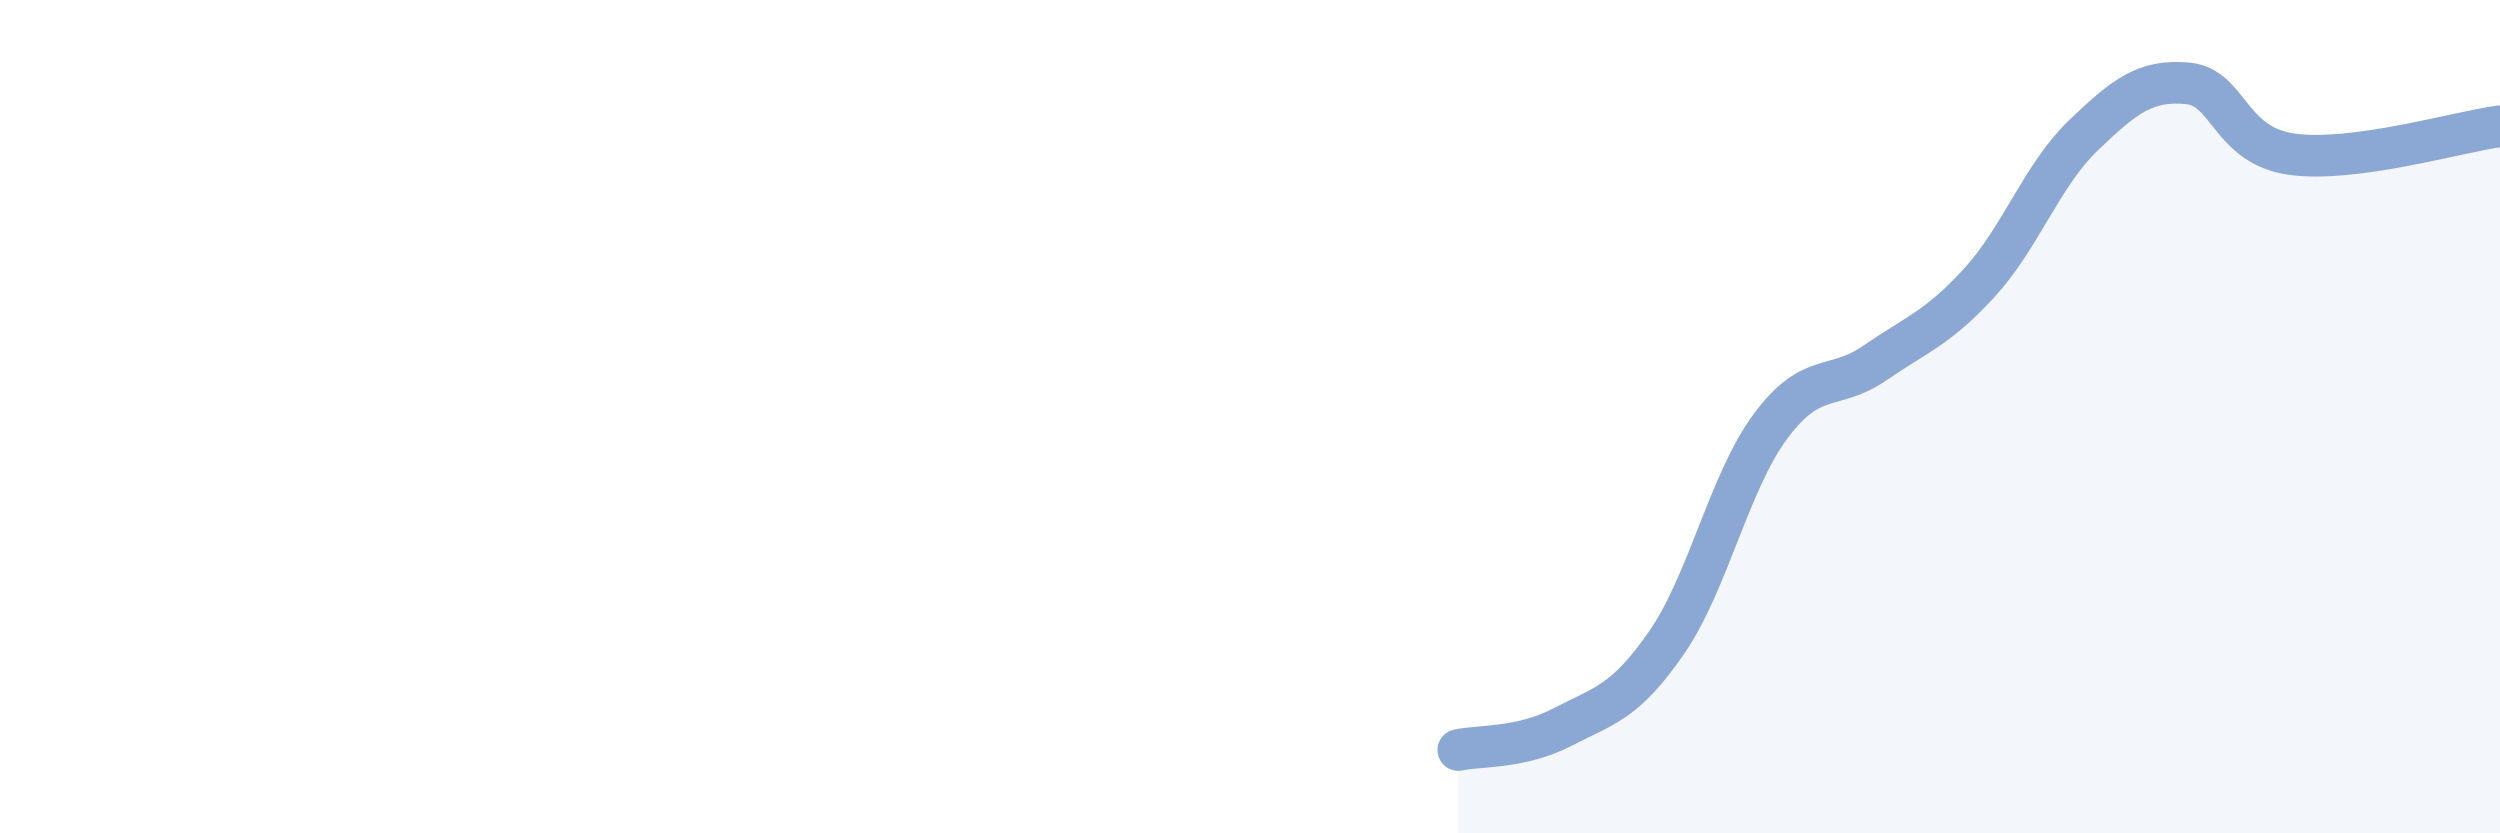 
    <svg width="60" height="20" viewBox="0 0 60 20" xmlns="http://www.w3.org/2000/svg">
      <path
        d="M 35,18 C 35.5,17.89 36.5,17.97 37.5,17.45 C 38.5,16.93 39,16.87 40,15.42 C 41,13.97 41.5,11.56 42.5,10.22 C 43.5,8.88 44,9.4 45,8.71 C 46,8.02 46.5,7.88 47.5,6.79 C 48.5,5.7 49,4.21 50,3.25 C 51,2.29 51.5,1.91 52.5,2 C 53.5,2.09 53.5,3.49 55,3.7 C 56.5,3.91 59,3.16 60,3.03L60 20L35 20Z"
        fill="#8ba7d3"
        opacity="0.1"
        stroke-linecap="round"
        stroke-linejoin="round"
      />
      <path
        d="M 35,18 C 35.5,17.89 36.5,17.97 37.5,17.45 C 38.5,16.93 39,16.87 40,15.42 C 41,13.97 41.5,11.56 42.5,10.22 C 43.5,8.88 44,9.4 45,8.71 C 46,8.02 46.5,7.88 47.5,6.79 C 48.5,5.7 49,4.21 50,3.25 C 51,2.29 51.5,1.91 52.5,2 C 53.5,2.09 53.5,3.49 55,3.7 C 56.5,3.91 59,3.16 60,3.03"
        stroke="#8ba7d3"
        stroke-width="1"
        fill="none"
        stroke-linecap="round"
        stroke-linejoin="round"
      />
    </svg>
  